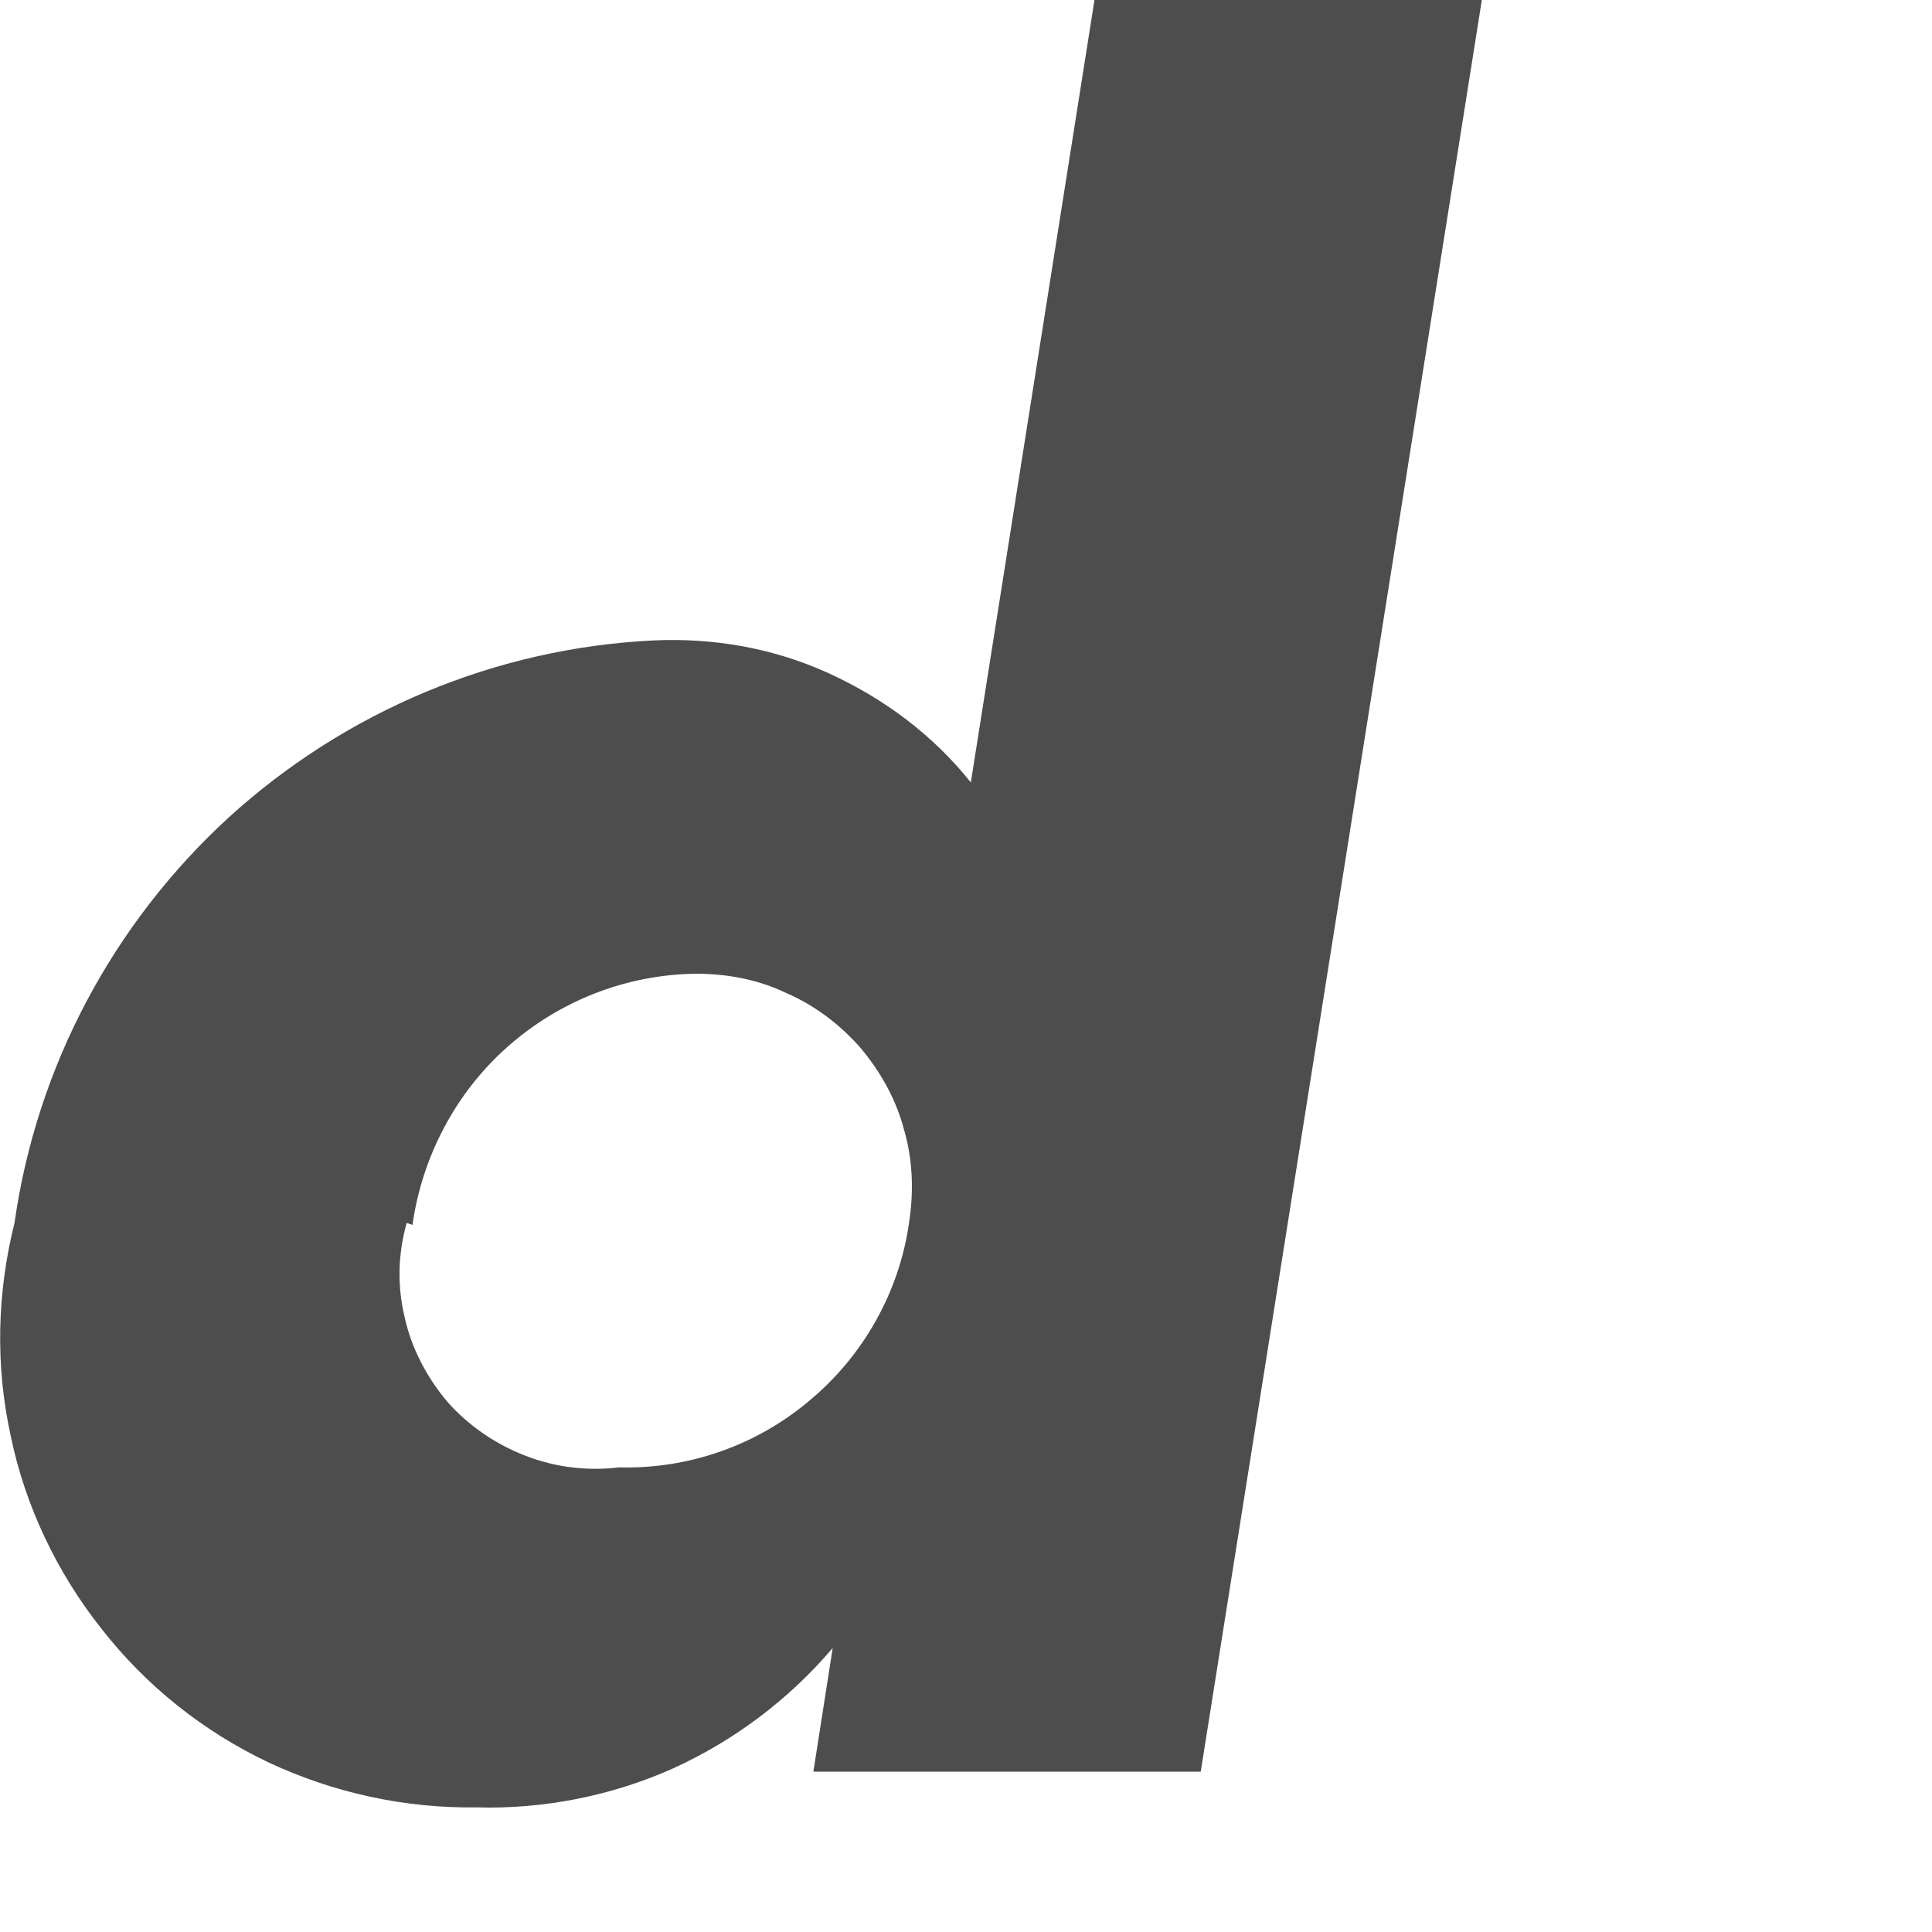 <?xml version="1.0" encoding="utf-8"?>
<svg xmlns="http://www.w3.org/2000/svg" fill="none" height="100%" overflow="visible" preserveAspectRatio="none" style="display: block;" viewBox="0 0 2 2" width="100%">
<path d="M0.862 1.706C0.817 1.759 0.76 1.802 0.696 1.831C0.633 1.859 0.563 1.873 0.493 1.871C0.419 1.872 0.345 1.856 0.277 1.824C0.21 1.792 0.151 1.745 0.105 1.686C0.059 1.628 0.026 1.559 0.011 1.486C-0.005 1.413 -0.003 1.338 0.015 1.266C0.038 1.104 0.117 0.956 0.237 0.846C0.358 0.736 0.513 0.671 0.676 0.663C0.739 0.66 0.801 0.671 0.858 0.697C0.915 0.723 0.966 0.761 1.005 0.81L1.133 0H1.534L1.243 1.834H0.842L0.862 1.706ZM0.421 1.266C0.412 1.298 0.411 1.331 0.419 1.364C0.426 1.396 0.442 1.426 0.463 1.451C0.485 1.476 0.513 1.495 0.544 1.507C0.575 1.519 0.608 1.523 0.641 1.519C0.713 1.521 0.784 1.496 0.839 1.449C0.894 1.403 0.931 1.337 0.941 1.266C0.946 1.234 0.945 1.201 0.936 1.17C0.928 1.139 0.912 1.11 0.891 1.085C0.87 1.061 0.844 1.041 0.814 1.028C0.785 1.014 0.753 1.008 0.72 1.008C0.648 1.009 0.579 1.036 0.525 1.084C0.472 1.131 0.437 1.197 0.427 1.268L0.421 1.266Z" fill="#4D4D4D" id="Vector"/>
</svg>